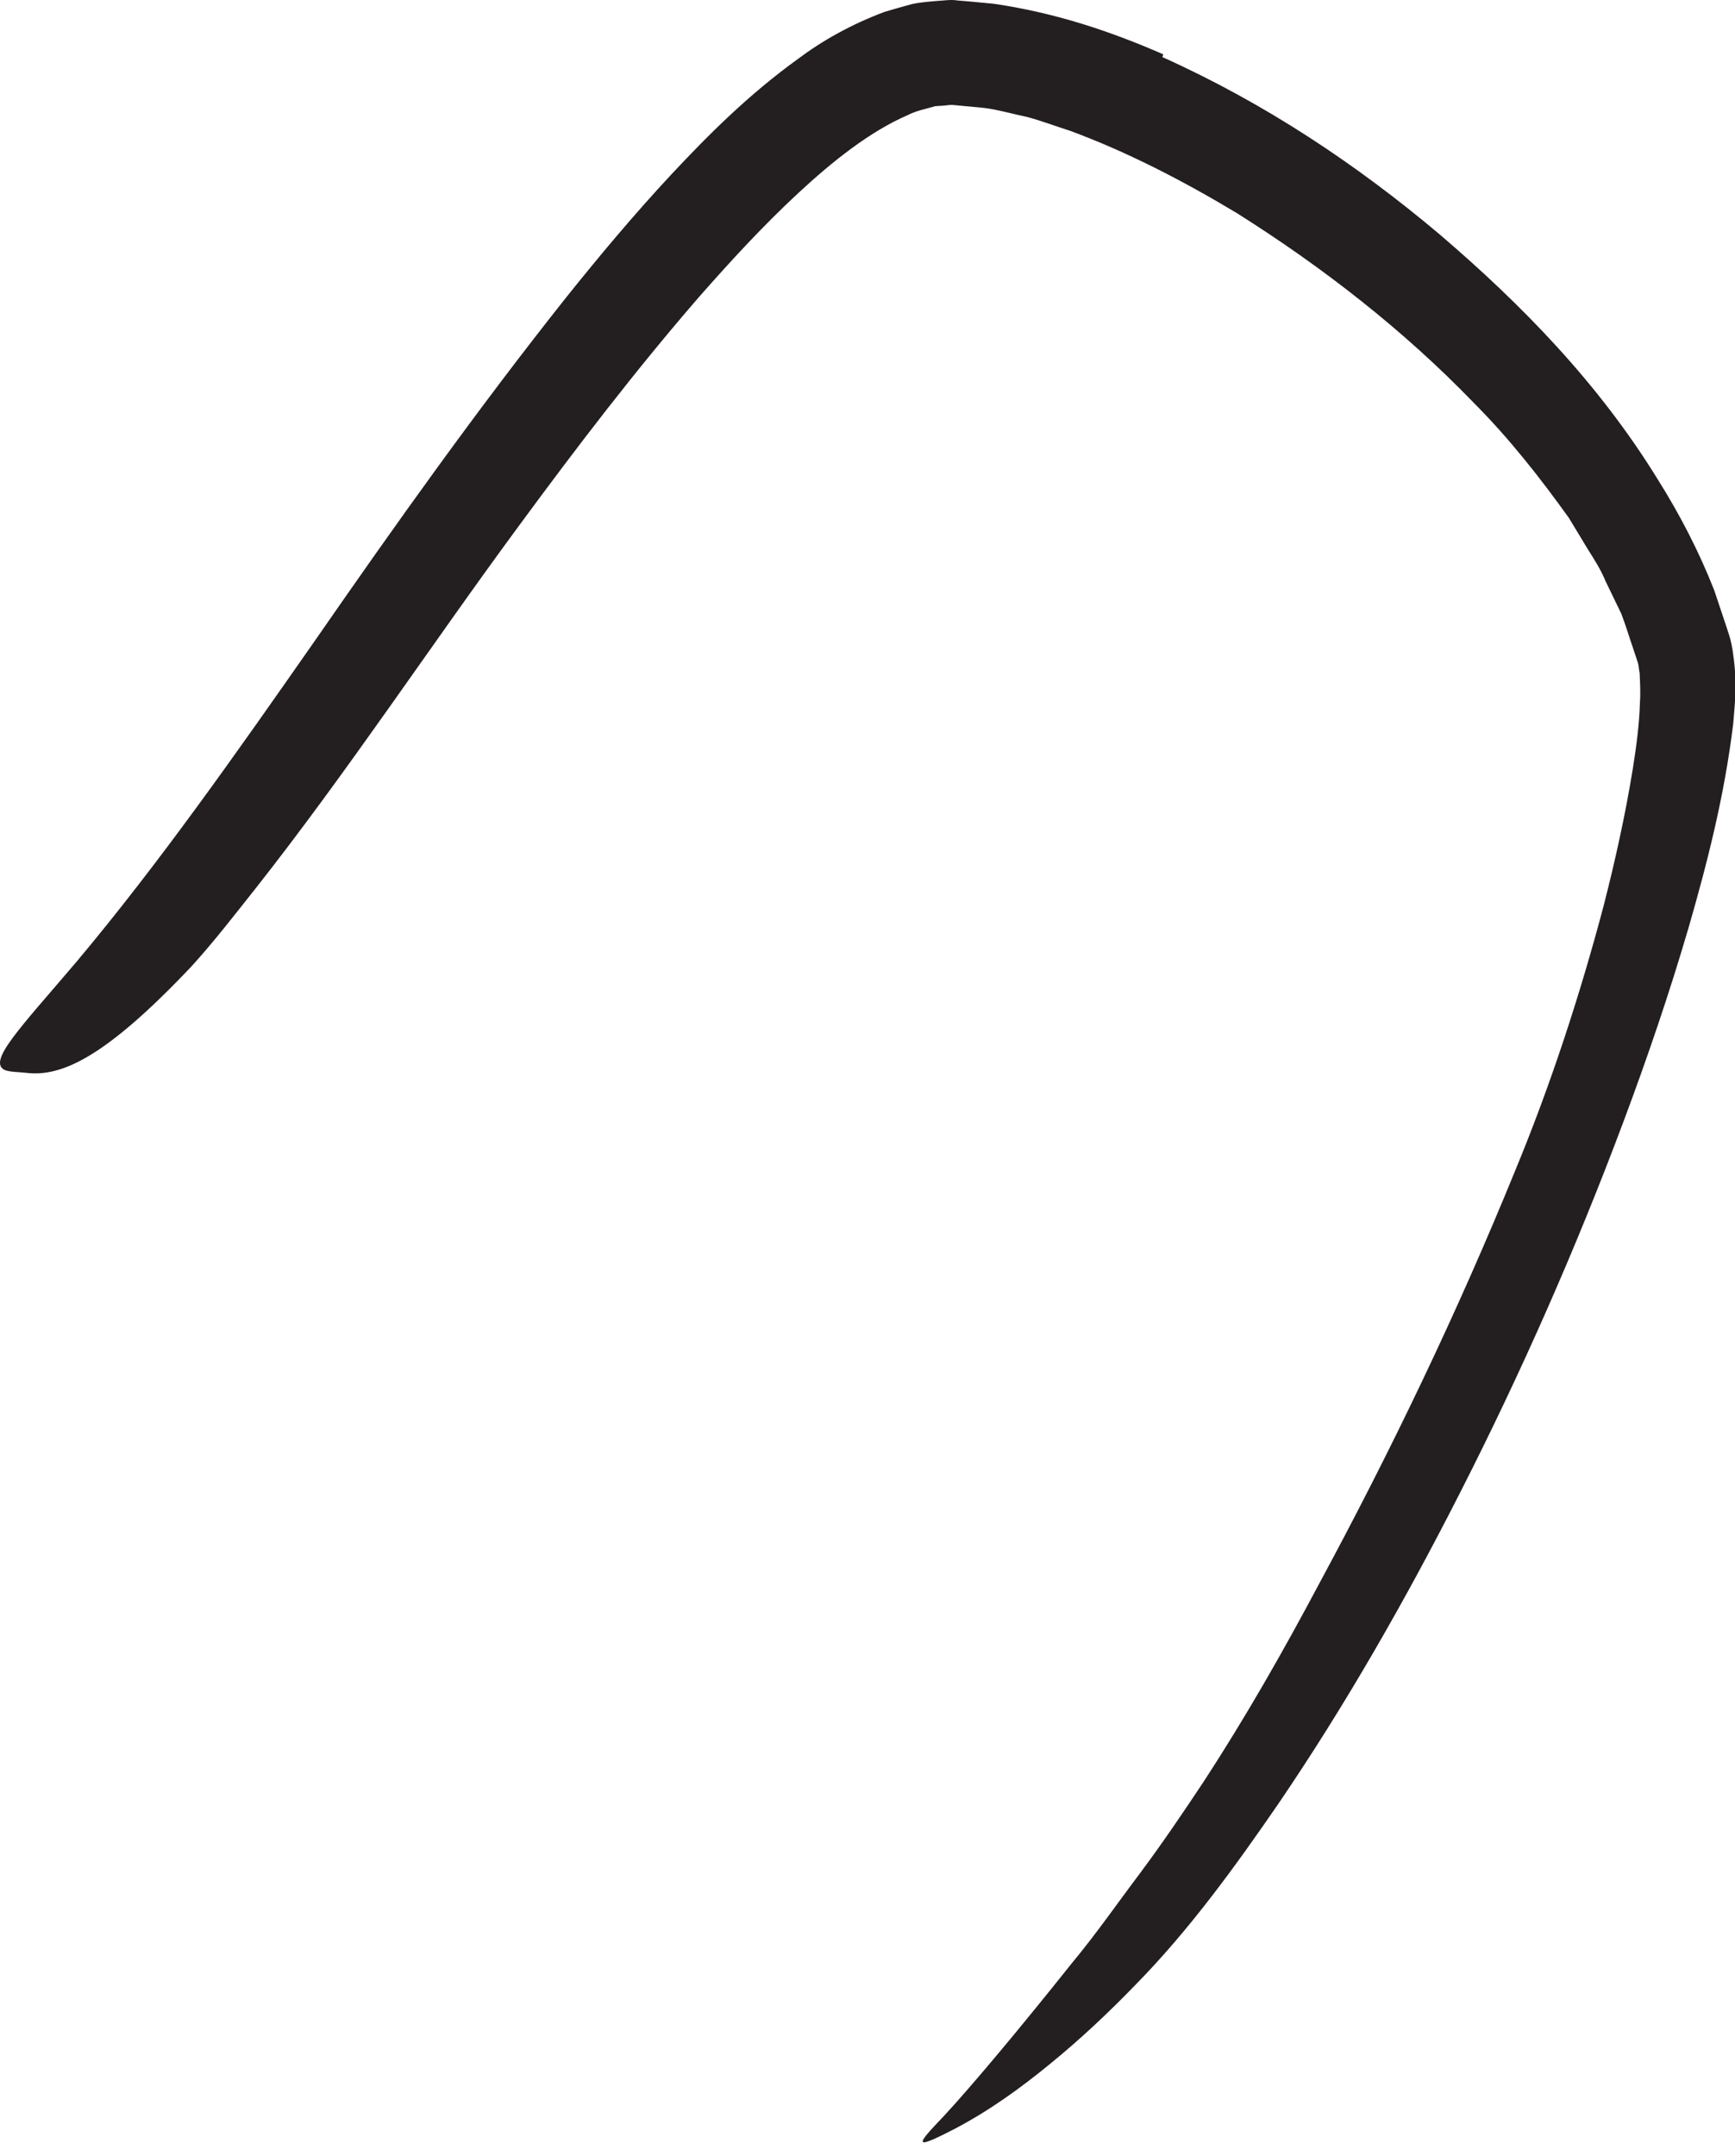 <?xml version="1.0" encoding="utf-8"?>
<svg xmlns="http://www.w3.org/2000/svg" fill="none" height="100%" overflow="visible" preserveAspectRatio="none" style="display: block;" viewBox="0 0 33 41" width="100%">
<path d="M22.11 1.086C24.053 1.961 25.788 3.115 27.375 4.451C28.952 5.798 30.413 7.298 31.533 9.12C31.947 9.778 32.312 10.48 32.605 11.225L32.798 11.802C32.86 11.999 32.932 12.158 32.966 12.451C33.043 12.975 33 13.355 32.966 13.764C32.798 15.139 32.476 16.398 32.115 17.648C31.75 18.894 31.331 20.12 30.88 21.326C29.976 23.74 28.937 26.096 27.769 28.389C26.735 30.423 25.596 32.418 24.317 34.298C23.49 35.499 22.63 36.692 21.596 37.745C21.086 38.273 20.548 38.778 19.976 39.245C19.408 39.711 18.807 40.144 18.154 40.485C17.336 40.908 17.428 40.788 17.961 40.23C18.49 39.658 19.38 38.596 20.384 37.336C20.841 36.788 21.25 36.197 21.678 35.629C22.105 35.057 22.509 34.461 22.904 33.865C23.687 32.663 24.404 31.408 25.081 30.134C26.456 27.591 27.716 24.966 28.822 22.254C29.49 20.639 30.048 18.937 30.505 17.211C30.726 16.346 30.918 15.475 31.057 14.615C31.125 14.187 31.182 13.754 31.192 13.355C31.206 13.149 31.192 12.966 31.187 12.802C31.168 12.73 31.178 12.682 31.149 12.591L31.053 12.302C30.98 12.091 30.918 11.879 30.836 11.668L30.538 11.052C30.452 10.841 30.327 10.644 30.202 10.447L29.841 9.85C29.293 9.086 28.706 8.336 28.029 7.658C26.697 6.278 25.158 5.081 23.524 4.052C22.509 3.442 21.452 2.894 20.36 2.49C20.086 2.403 19.812 2.298 19.538 2.225C19.264 2.168 18.985 2.086 18.716 2.052L18.312 2.014L18.11 1.995C18.048 1.995 18.005 2.004 17.947 2.009L17.788 2.019L17.615 2.067C17.5 2.096 17.384 2.129 17.269 2.187C16.548 2.499 15.841 3.062 15.187 3.668C14.528 4.278 13.908 4.951 13.303 5.639C12.101 7.024 10.976 8.495 9.884 9.98C8.182 12.288 6.634 14.644 4.855 16.903C4.461 17.398 4.081 17.894 3.644 18.375C1.995 20.12 1.168 20.475 0.514 20.403C0.36 20.384 0.187 20.389 0.086 20.346C-0.241 20.182 0.394 19.538 1.452 18.293C3.019 16.427 4.5 14.317 6.004 12.163C7.504 9.999 9.057 7.812 10.759 5.668C11.394 4.874 12.053 4.086 12.769 3.317C13.485 2.552 14.24 1.798 15.178 1.12C15.634 0.778 16.182 0.466 16.827 0.225C17 0.173 17.173 0.124 17.351 0.076C17.533 0.038 17.745 0.024 17.942 0.009C18.048 -0.001 18.139 -0.005 18.211 0.009L18.442 0.028L18.904 0.072C20.086 0.245 21.134 0.6 22.125 1.033L22.11 1.081V1.086Z" fill="#231F20" id="Vector"/>
</svg>